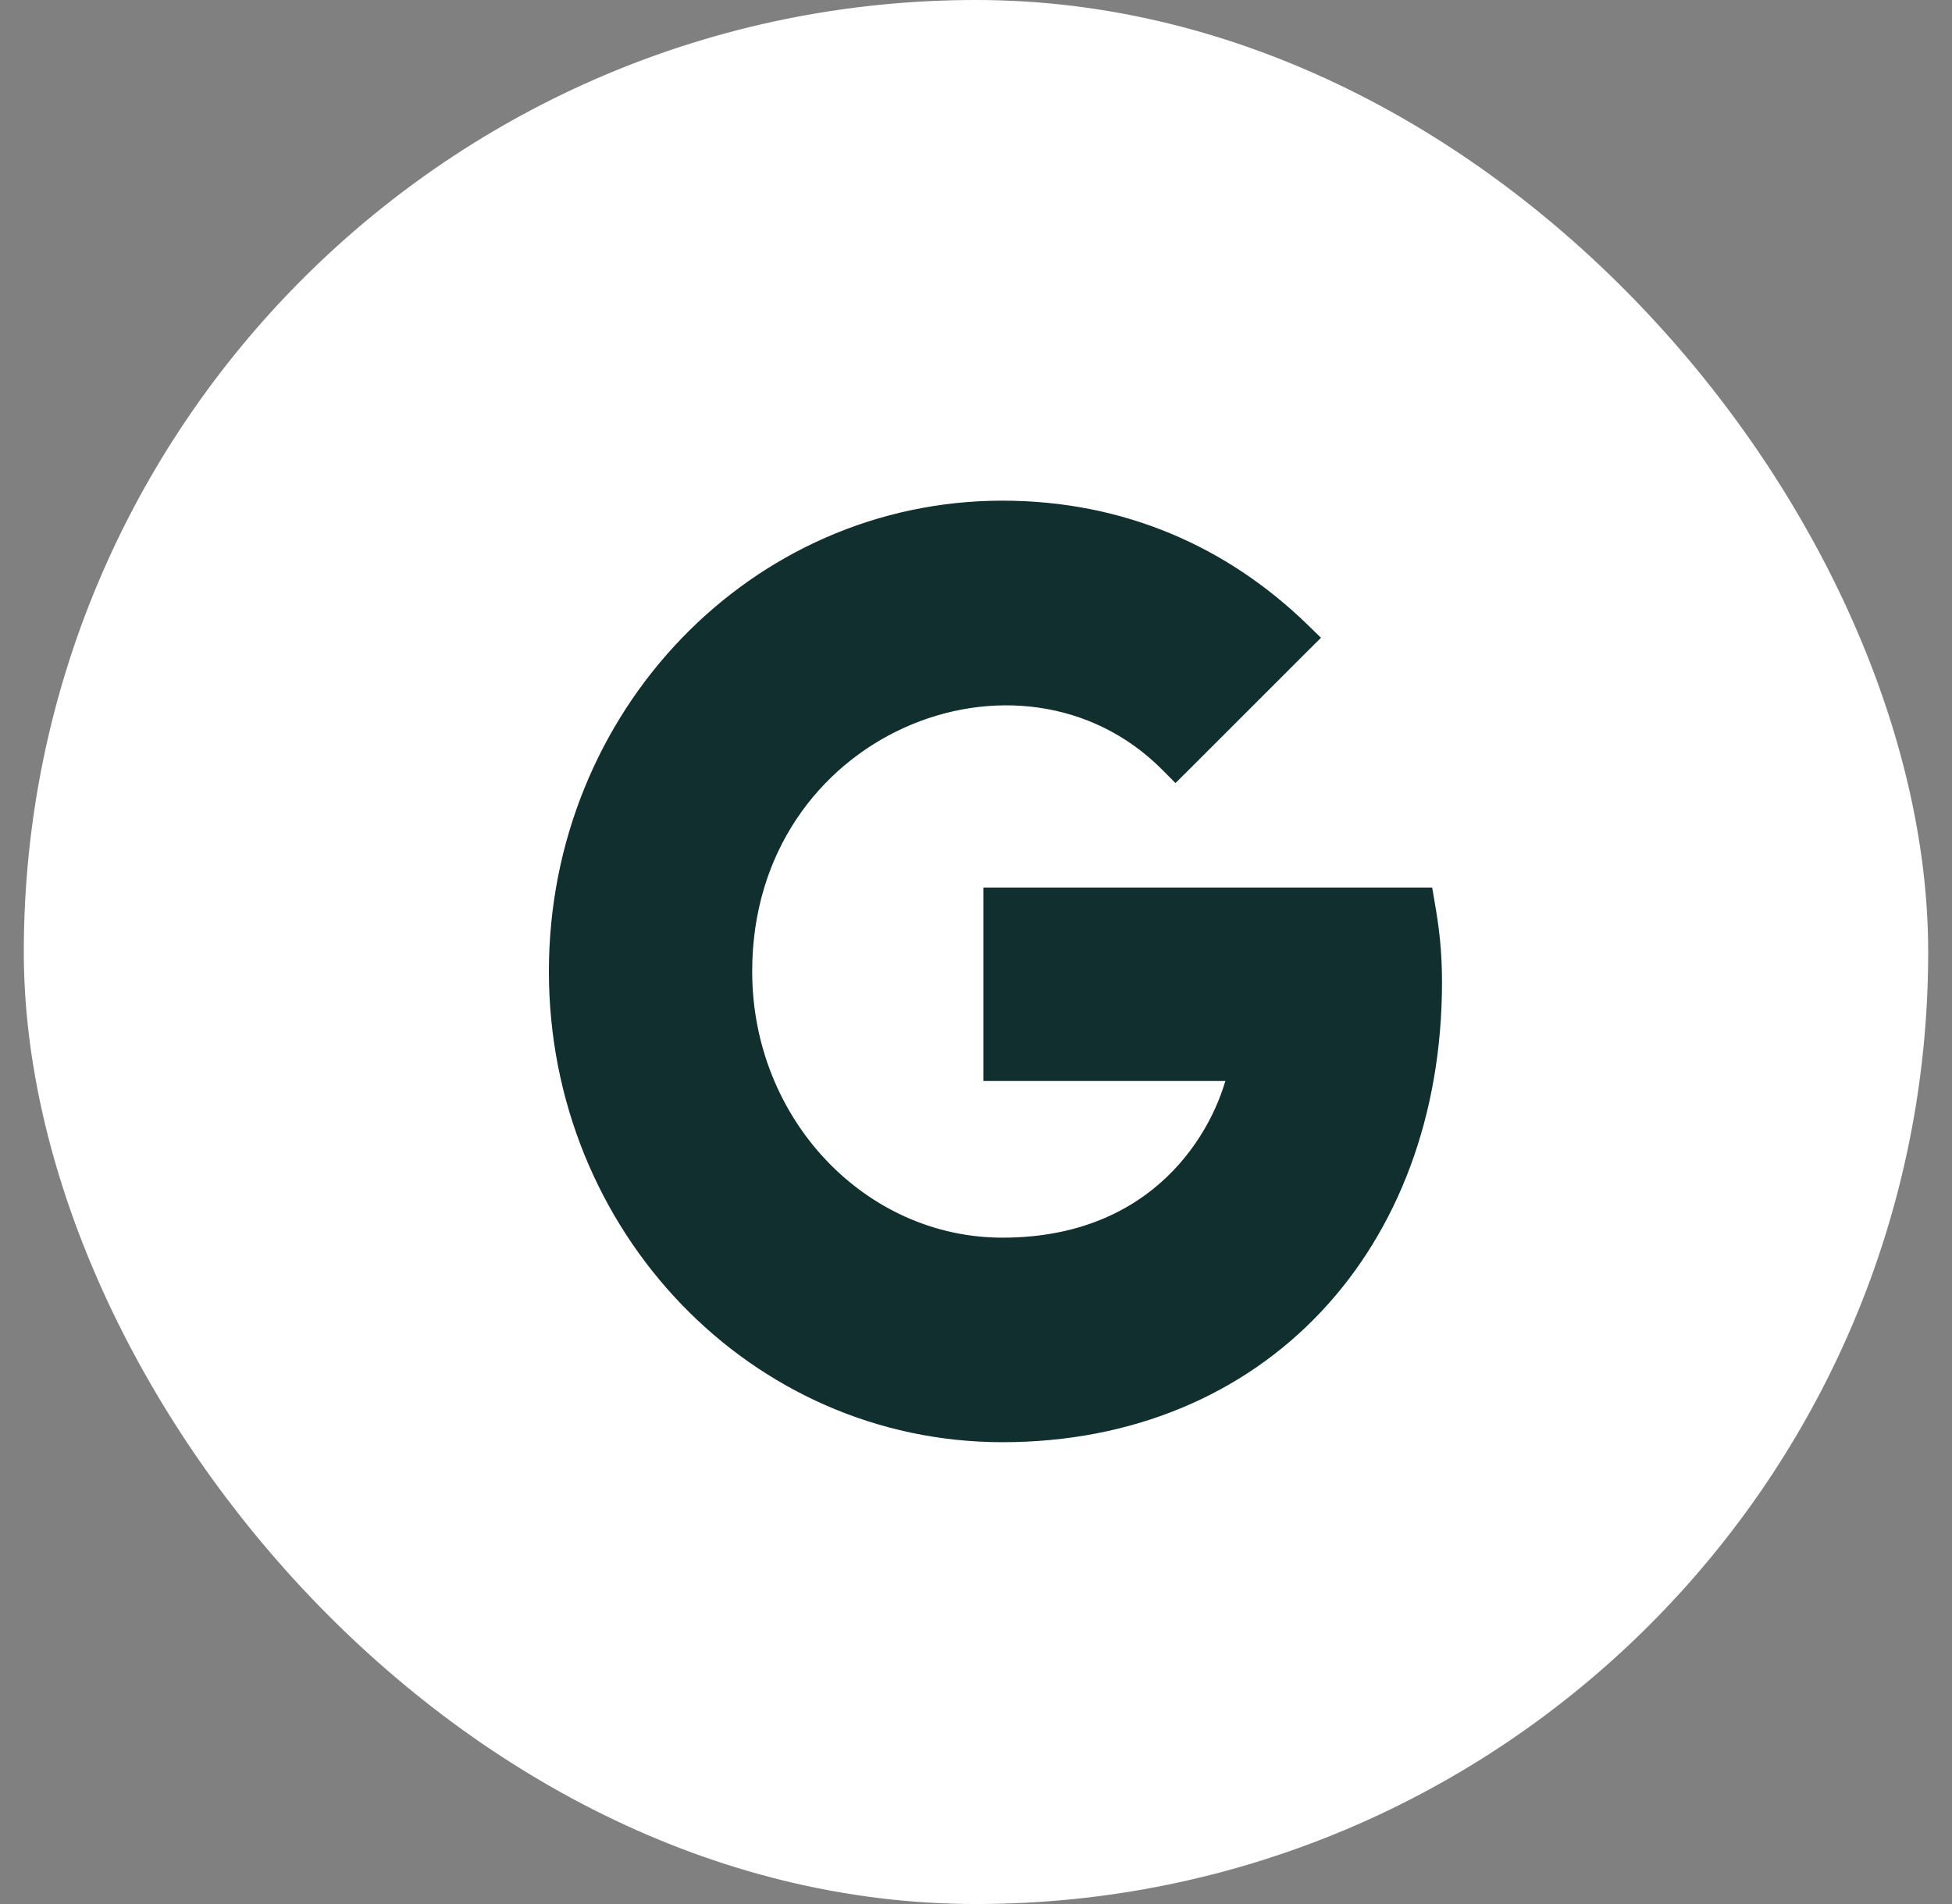 <svg width="41" height="40" viewBox="0 0 41 40" fill="none" xmlns="http://www.w3.org/2000/svg">
<rect x="0" y="0" width="41" height="40" fill="#808080" stroke="none"/>
<rect x="1" y="0.5" width="39" height="39" rx="19.5" fill="white" stroke="white"/>
<g clip-path="url(#clip0_1708_9542)">
<path d="M27.317 13.543L27.461 13.4L27.315 13.258C25.686 11.678 23.569 10.718 21.055 10.718C15.889 10.718 11.729 15.055 11.729 20.408C11.729 25.761 15.889 30.098 21.055 30.098C23.74 30.098 26.002 29.115 27.592 27.432C29.181 25.75 30.088 23.382 30.088 20.63C30.088 19.984 30.027 19.505 29.941 19.012L29.913 18.846H29.744H21.055H20.855V19.046V22.31V22.51H21.055H25.996C25.687 23.889 24.348 26.201 21.055 26.201C18.063 26.201 15.599 23.618 15.599 20.408C15.599 15.228 21.443 12.91 24.55 16.026L24.691 16.168L24.833 16.027L27.317 13.543Z" fill="#112F2E" stroke="#112F2E" stroke-width="0.4"/>
</g>
<defs>
<clipPath id="clip0_1708_9542">
<rect width="19.592" height="21.224" fill="white" transform="translate(11.112 9.796)"/>
</clipPath>
</defs>
</svg>
